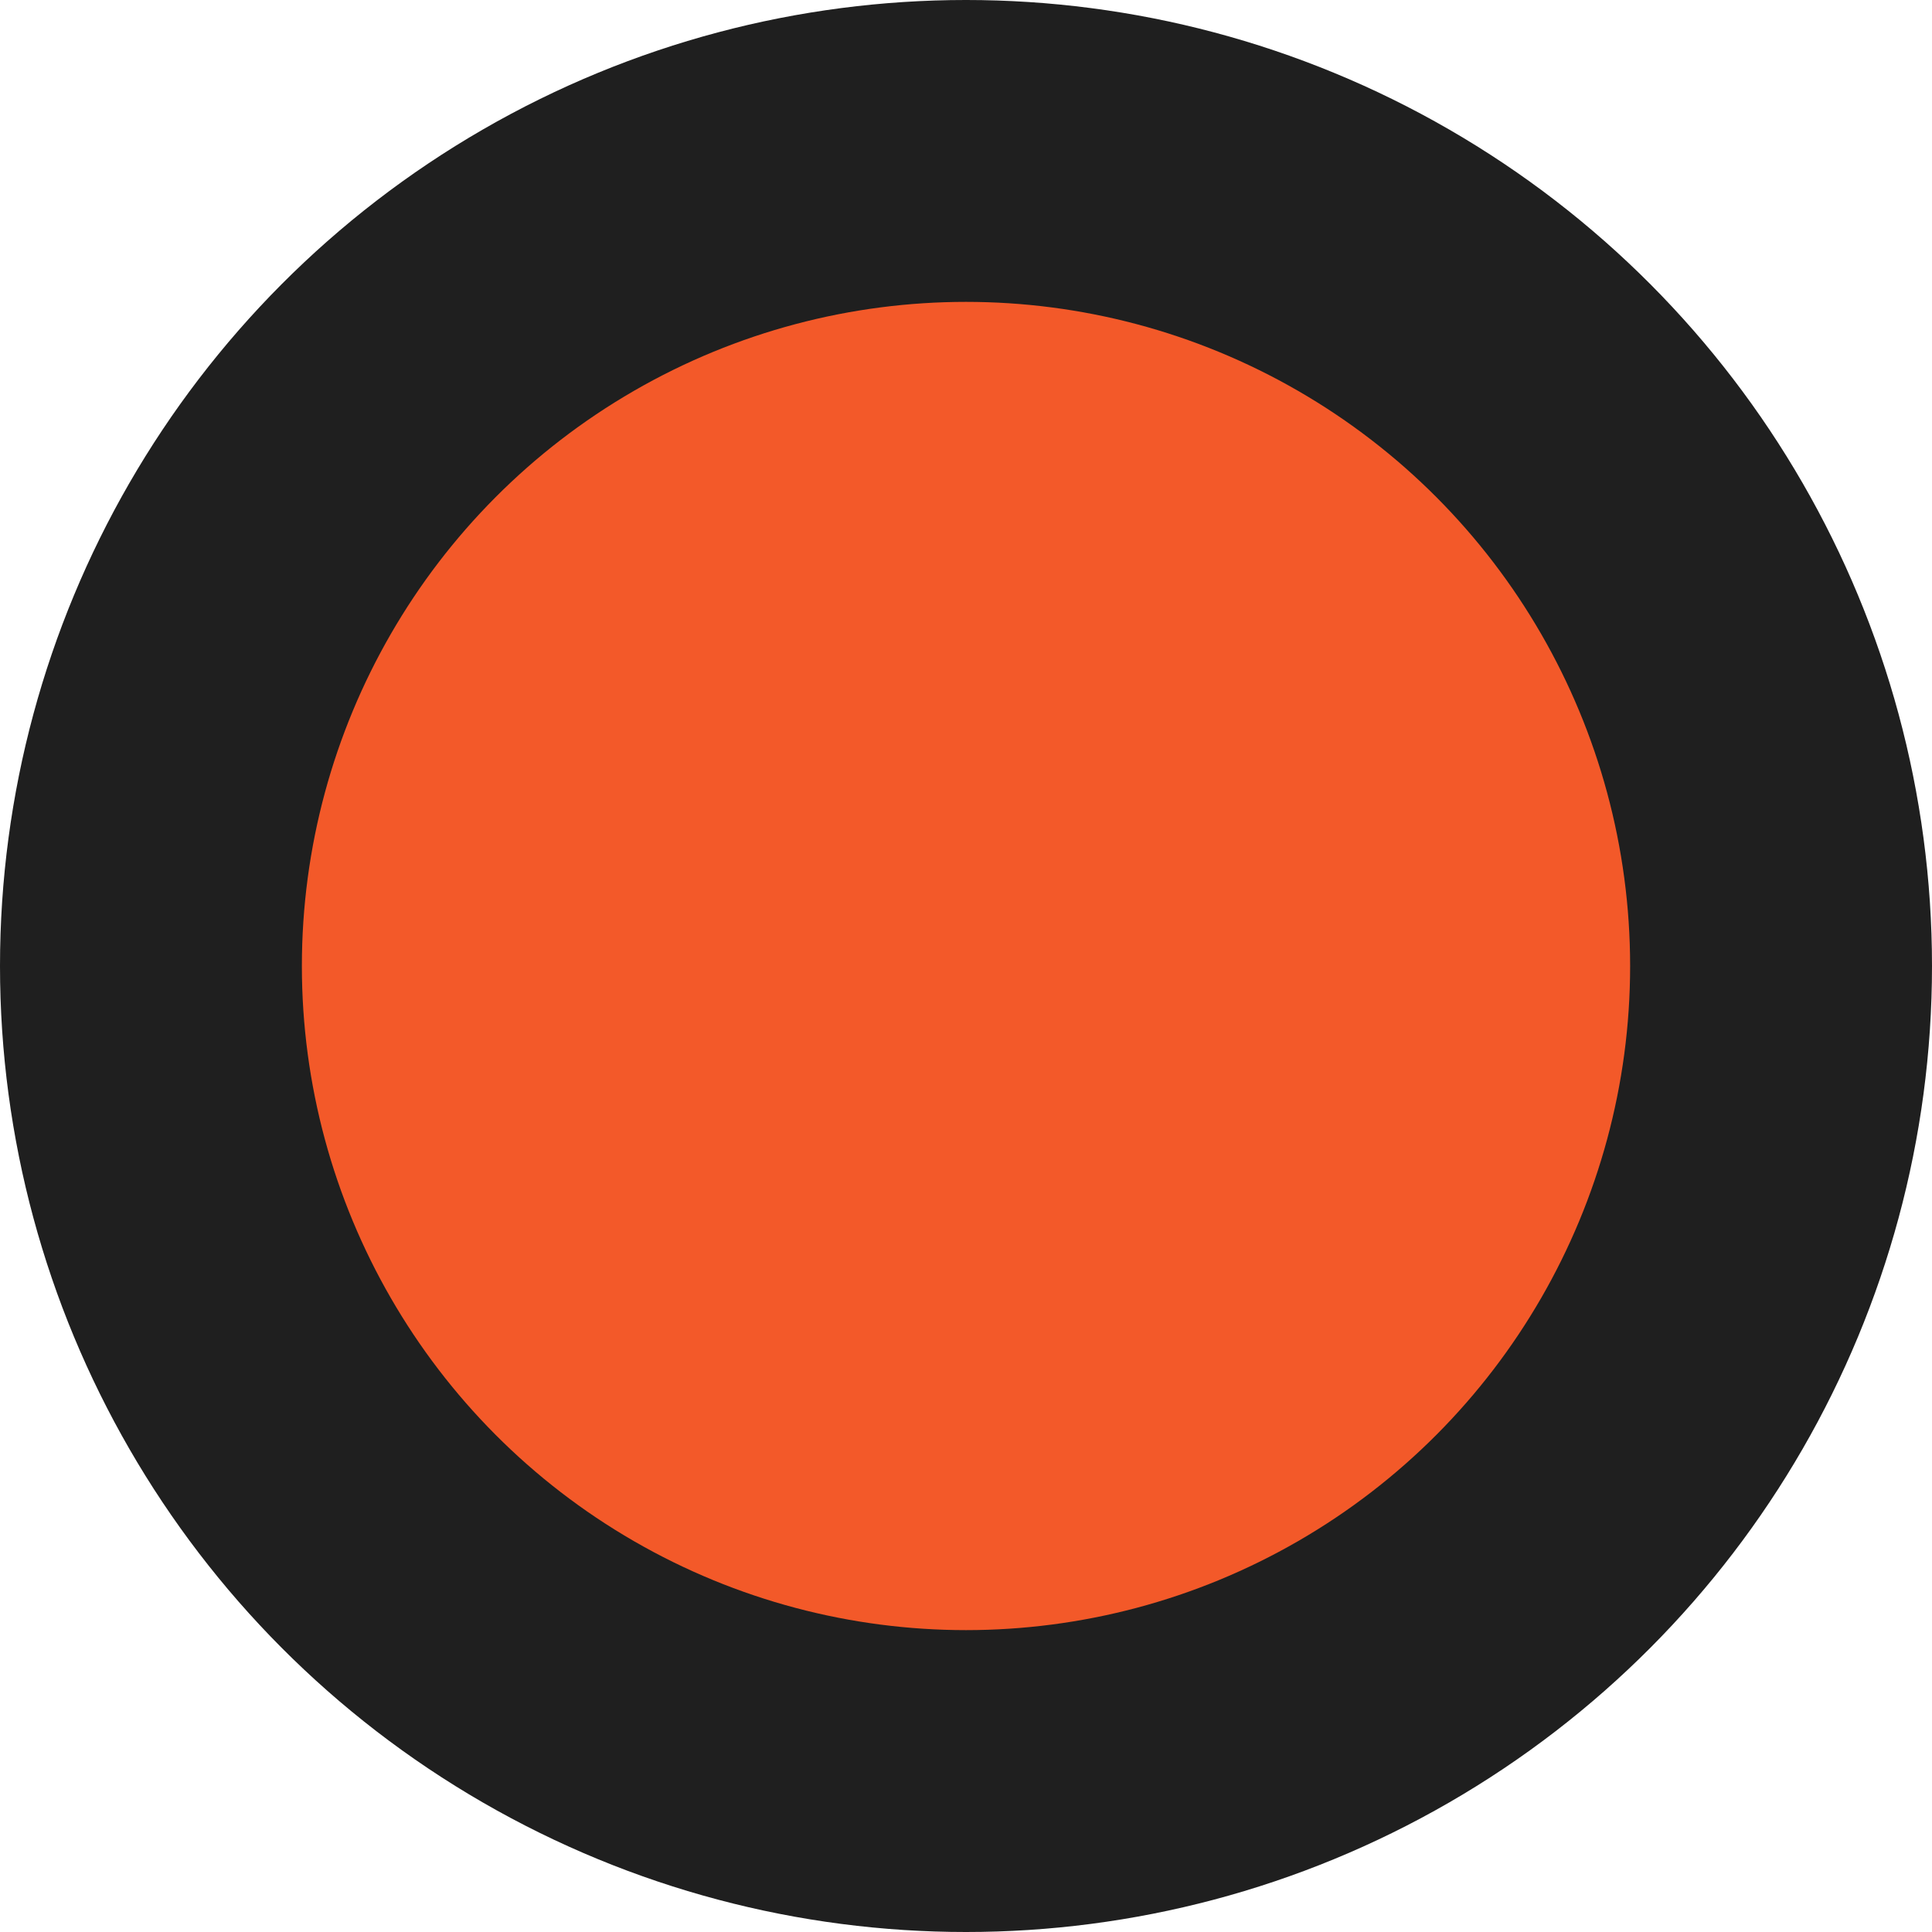 <?xml version="1.0" encoding="UTF-8"?> <svg xmlns="http://www.w3.org/2000/svg" width="32" height="32" viewBox="0 0 32 32" fill="none"><circle cx="16" cy="16" r="16" fill="#1F1F1F"></circle><circle cx="16" cy="16" r="11" fill="#F35929"></circle></svg> 